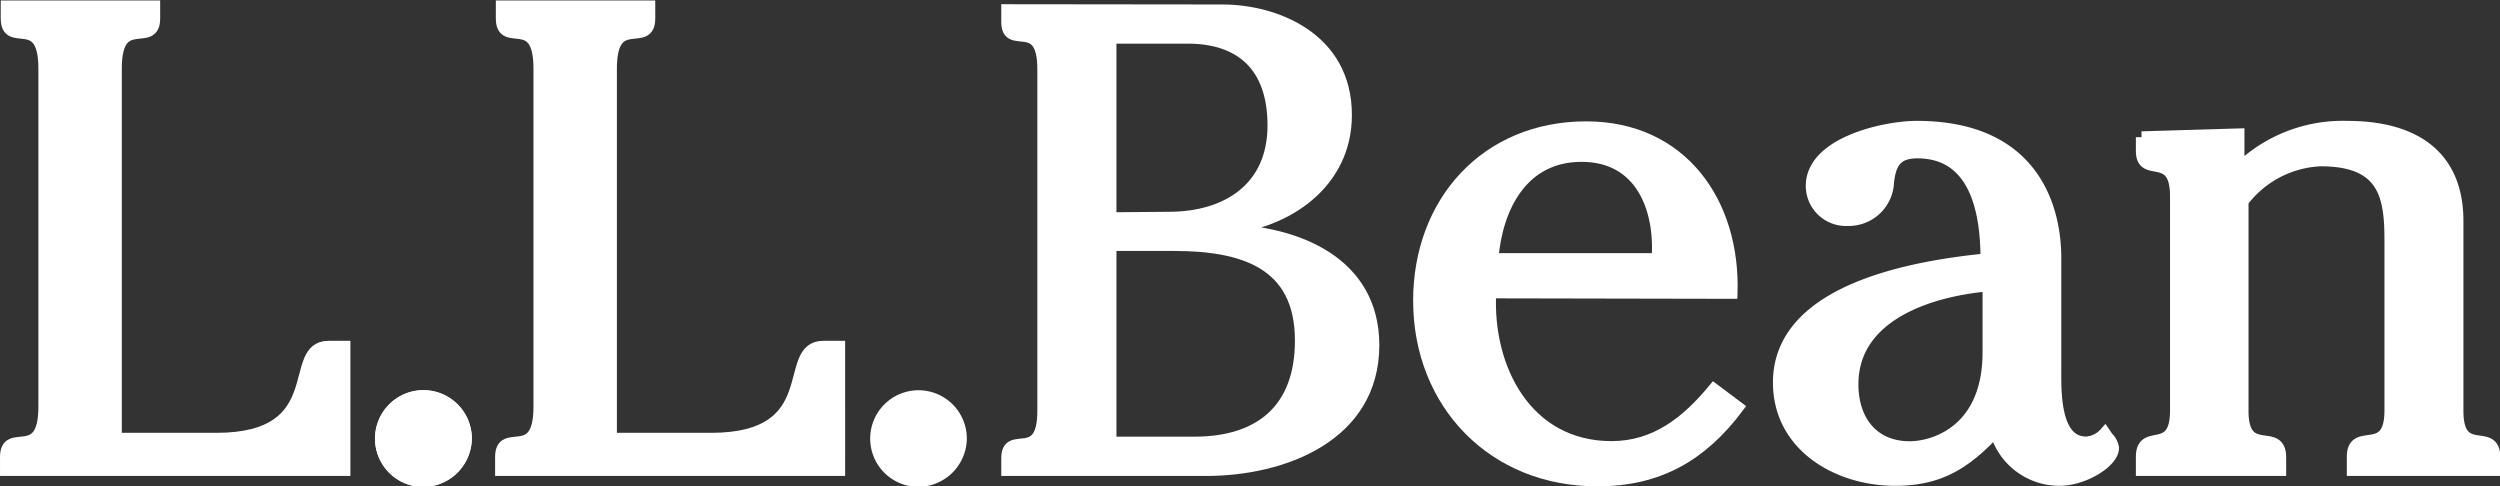 <svg xmlns="http://www.w3.org/2000/svg" viewBox="0 0 207.89 40.45"><rect x="0" y="0" width="207.89" height="40.45" fill="#333333" stroke="none"/><g id="Layer_2" data-name="Layer 2"><g id="Layer_1-2" data-name="Layer 1"><path d="M.5,38c0-2.55,3.19.64,3.19-4.17V5.7C3.69.89.56,4.08.56,1.53v-1H12.83v1c0,2.55-3.18-.64-3.18,4.17V36.48H18c9.62,0,5.79-7.64,9.32-7.64h1.34V39.09H.5" style="fill:#fff"/><path d="M.49,38c0-2.55,3.19.64,3.19-4.17V5.7C3.68.89.55,4.08.55,1.53v-1H12.83v1c0,2.55-3.19-.64-3.19,4.17V36.48H18c9.61,0,5.79-7.65,9.32-7.65h1.33V39.09H.49Z" style="fill:none;stroke:#fff;stroke-width:0.977px"/><path d="M35.21,40a3.53,3.53,0,1,1,3.53-3.53A3.58,3.58,0,0,1,35.21,40" style="fill:#fff;stroke:#fff"/><path d="M35.21,40a3.53,3.53,0,1,1,3.53-3.53A3.58,3.58,0,0,1,35.21,40Z" style="fill:none;stroke:#fff;stroke-width:0.977px"/><path d="M41.66,38c0-2.55,3.19.64,3.19-4.17V5.7c0-4.81-3.13-1.62-3.13-4.17v-1H54v1c0,2.55-3.19-.64-3.19,4.17V36.48h8.33c9.61,0,5.79-7.65,9.32-7.65h1.33V39.09H41.66" style="fill:#fff"/><path d="M41.66,38c0-2.55,3.19.64,3.19-4.17V5.7c0-4.81-3.13-1.62-3.13-4.17v-1H54v1c0,2.55-3.19-.64-3.19,4.17V36.48h8.33c9.61,0,5.79-7.65,9.32-7.65h1.33V39.09H41.66Z" style="fill:none;stroke:#fff;stroke-width:0.977px"/><path d="M76.38,40a3.53,3.53,0,1,1,3.53-3.53A3.58,3.58,0,0,1,76.38,40" style="fill:#fff"/><path d="M76.38,40a3.53,3.53,0,1,1,3.53-3.53A3.58,3.58,0,0,1,76.38,40Z" style="fill:none;stroke:#fff;stroke-width:0.977px"/><path d="M101.65.86c4.3,0,10.28,2.23,10.28,8.7,0,5.66-4.9,9-10.12,9.47v.1c6,.11,12.4,2.67,12.4,9.57,0,7.56-7.51,10.39-13.92,10.39H83.75v-1c0-2.4,3,.59,3-3.92V5.75c0-4.51-3-1.52-3-3.91v-1M97.19,18.1c4.84,0,8.7-2.45,8.7-7.67,0-4.89-2.66-7.29-7.13-7.29H92.35v15Zm2.12,18.7c5.49,0,8.86-2.77,8.86-8.48,0-6.52-4.89-7.94-10.55-7.94H92.35V36.8Z" style="fill:#fff"/><path d="M101.65.86c4.3,0,10.28,2.23,10.28,8.7,0,5.66-4.9,9-10.12,9.47v.1c6,.11,12.4,2.67,12.4,9.57,0,7.56-7.51,10.39-13.92,10.39H83.75v-1c0-2.4,3,.59,3-3.92V5.75c0-4.51-3-1.52-3-3.91v-1ZM97.19,18.1c4.84,0,8.7-2.45,8.7-7.67,0-4.89-2.66-7.29-7.13-7.29H92.35v15Zm2.12,18.7c5.49,0,8.86-2.77,8.86-8.48,0-6.52-4.89-7.94-10.55-7.94H92.35V36.8Z" style="fill:none;stroke:#fff;stroke-width:0.977px"/><path d="M123.93,24.32c-.34,6.31,3,12.85,10.08,12.85,3.65,0,6.26-2.08,8.51-4.8l2,1.5c-3,4-6.6,6.08-11.64,6.08C124.22,40,118,33.58,118,25c0-8.17,5.56-14.42,13.9-14.42,7.93,0,12.33,6.25,12.1,13.78m-6.14-2.78c.3-4.23-1.39-8.57-6.31-8.57s-7.06,4.23-7.41,8.57Z" style="fill:#fff"/><path d="M123.93,24.32c-.34,6.31,3,12.85,10.08,12.85,3.65,0,6.26-2.08,8.51-4.8l2,1.5c-3,4-6.6,6.08-11.64,6.08C124.22,40,118,33.58,118,25c0-8.17,5.56-14.42,13.9-14.42,7.93,0,12.33,6.25,12.1,13.78Zm13.9-2.78c.3-4.23-1.39-8.57-6.31-8.57s-7.06,4.23-7.41,8.57Z" style="fill:none;stroke:#fff;stroke-width:0.977px"/><path d="M159.44,12.68c-1.79,0-2.26.93-2.43,2.49a3.28,3.28,0,0,1-3.36,3.13,2.85,2.85,0,0,1-3-2.84c0-3.59,6.08-4.92,8.74-4.92,11.47,0,11.53,9.38,11.53,11v9c0,1.79-.17,6.25,2.55,6.25a2.26,2.26,0,0,0,1.56-.75l.23.34a1.54,1.54,0,0,1,.46.87c0,1.16-2.43,2.66-4.46,2.66a5.5,5.5,0,0,1-5.32-4.05c-2.49,2.66-4.64,4.05-8.35,4.05-4.8,0-9.67-2.84-9.67-8.1,0-7.82,11.47-9.67,17.26-10.25,0-3.71-.75-8.92-5.73-8.92m5.91,11.06c-4.69.4-11.3,2.38-11.3,8.22,0,3,1.68,5.22,4.75,5.22,2.09,0,6.55-1.4,6.55-7.88Z" style="fill:#fff"/><path d="M159.44,12.68c-1.79,0-2.26.93-2.43,2.49a3.28,3.28,0,0,1-3.36,3.13,2.85,2.85,0,0,1-3-2.84c0-3.59,6.08-4.92,8.74-4.92,11.47,0,11.53,9.38,11.53,11v9c0,1.79-.17,6.25,2.55,6.25a2.26,2.26,0,0,0,1.56-.75l.23.34a1.54,1.54,0,0,1,.46.87c0,1.16-2.43,2.66-4.46,2.66a5.5,5.5,0,0,1-5.32-4.05c-2.49,2.66-4.64,4.05-8.35,4.05-4.8,0-9.67-2.84-9.67-8.1,0-7.82,11.47-9.67,17.26-10.25C165.18,17.89,164.42,12.68,159.44,12.68Zm5.91,11.06c-4.69.4-11.3,2.38-11.3,8.22,0,3,1.68,5.22,4.75,5.22,2.09,0,6.55-1.4,6.55-7.88Z" style="fill:none;stroke:#fff;stroke-width:0.977px"/><path d="M178.09,11.41l8.06-.24v2.9a12.39,12.39,0,0,1,9-3.53c6.31,0,9.21,3,9.21,7.82V34.17c0,4.1,3.07,1.27,3.07,3.87v1.05H195.64V38c0-2.6,3.13.23,3.13-3.87V20c0-3.65-.46-6.66-5.79-6.66a8.59,8.59,0,0,0-6.49,3.41V34.17c0,4.1,3.13,1.27,3.13,3.87v1.05H178.1V38c0-2.49,2.84.06,2.84-3.87V16.33c0-3.94-2.84-1.45-2.84-3.77" style="fill:#fff"/><path d="M178.09,11.41l8.06-.24v2.9a12.39,12.39,0,0,1,9-3.53c6.31,0,9.21,3,9.21,7.82V34.17c0,4.1,3.07,1.27,3.07,3.87v1.05H195.64V38c0-2.6,3.13.23,3.13-3.87V20c0-3.65-.46-6.66-5.79-6.66a8.59,8.59,0,0,0-6.49,3.41V34.17c0,4.1,3.13,1.27,3.13,3.87v1.05H178.1V38c0-2.49,2.84.06,2.84-3.87V16.33c0-3.94-2.84-1.45-2.84-3.77V11.41Z" style="fill:none;stroke:#fff;stroke-width:0.977px"/></g></g></svg>